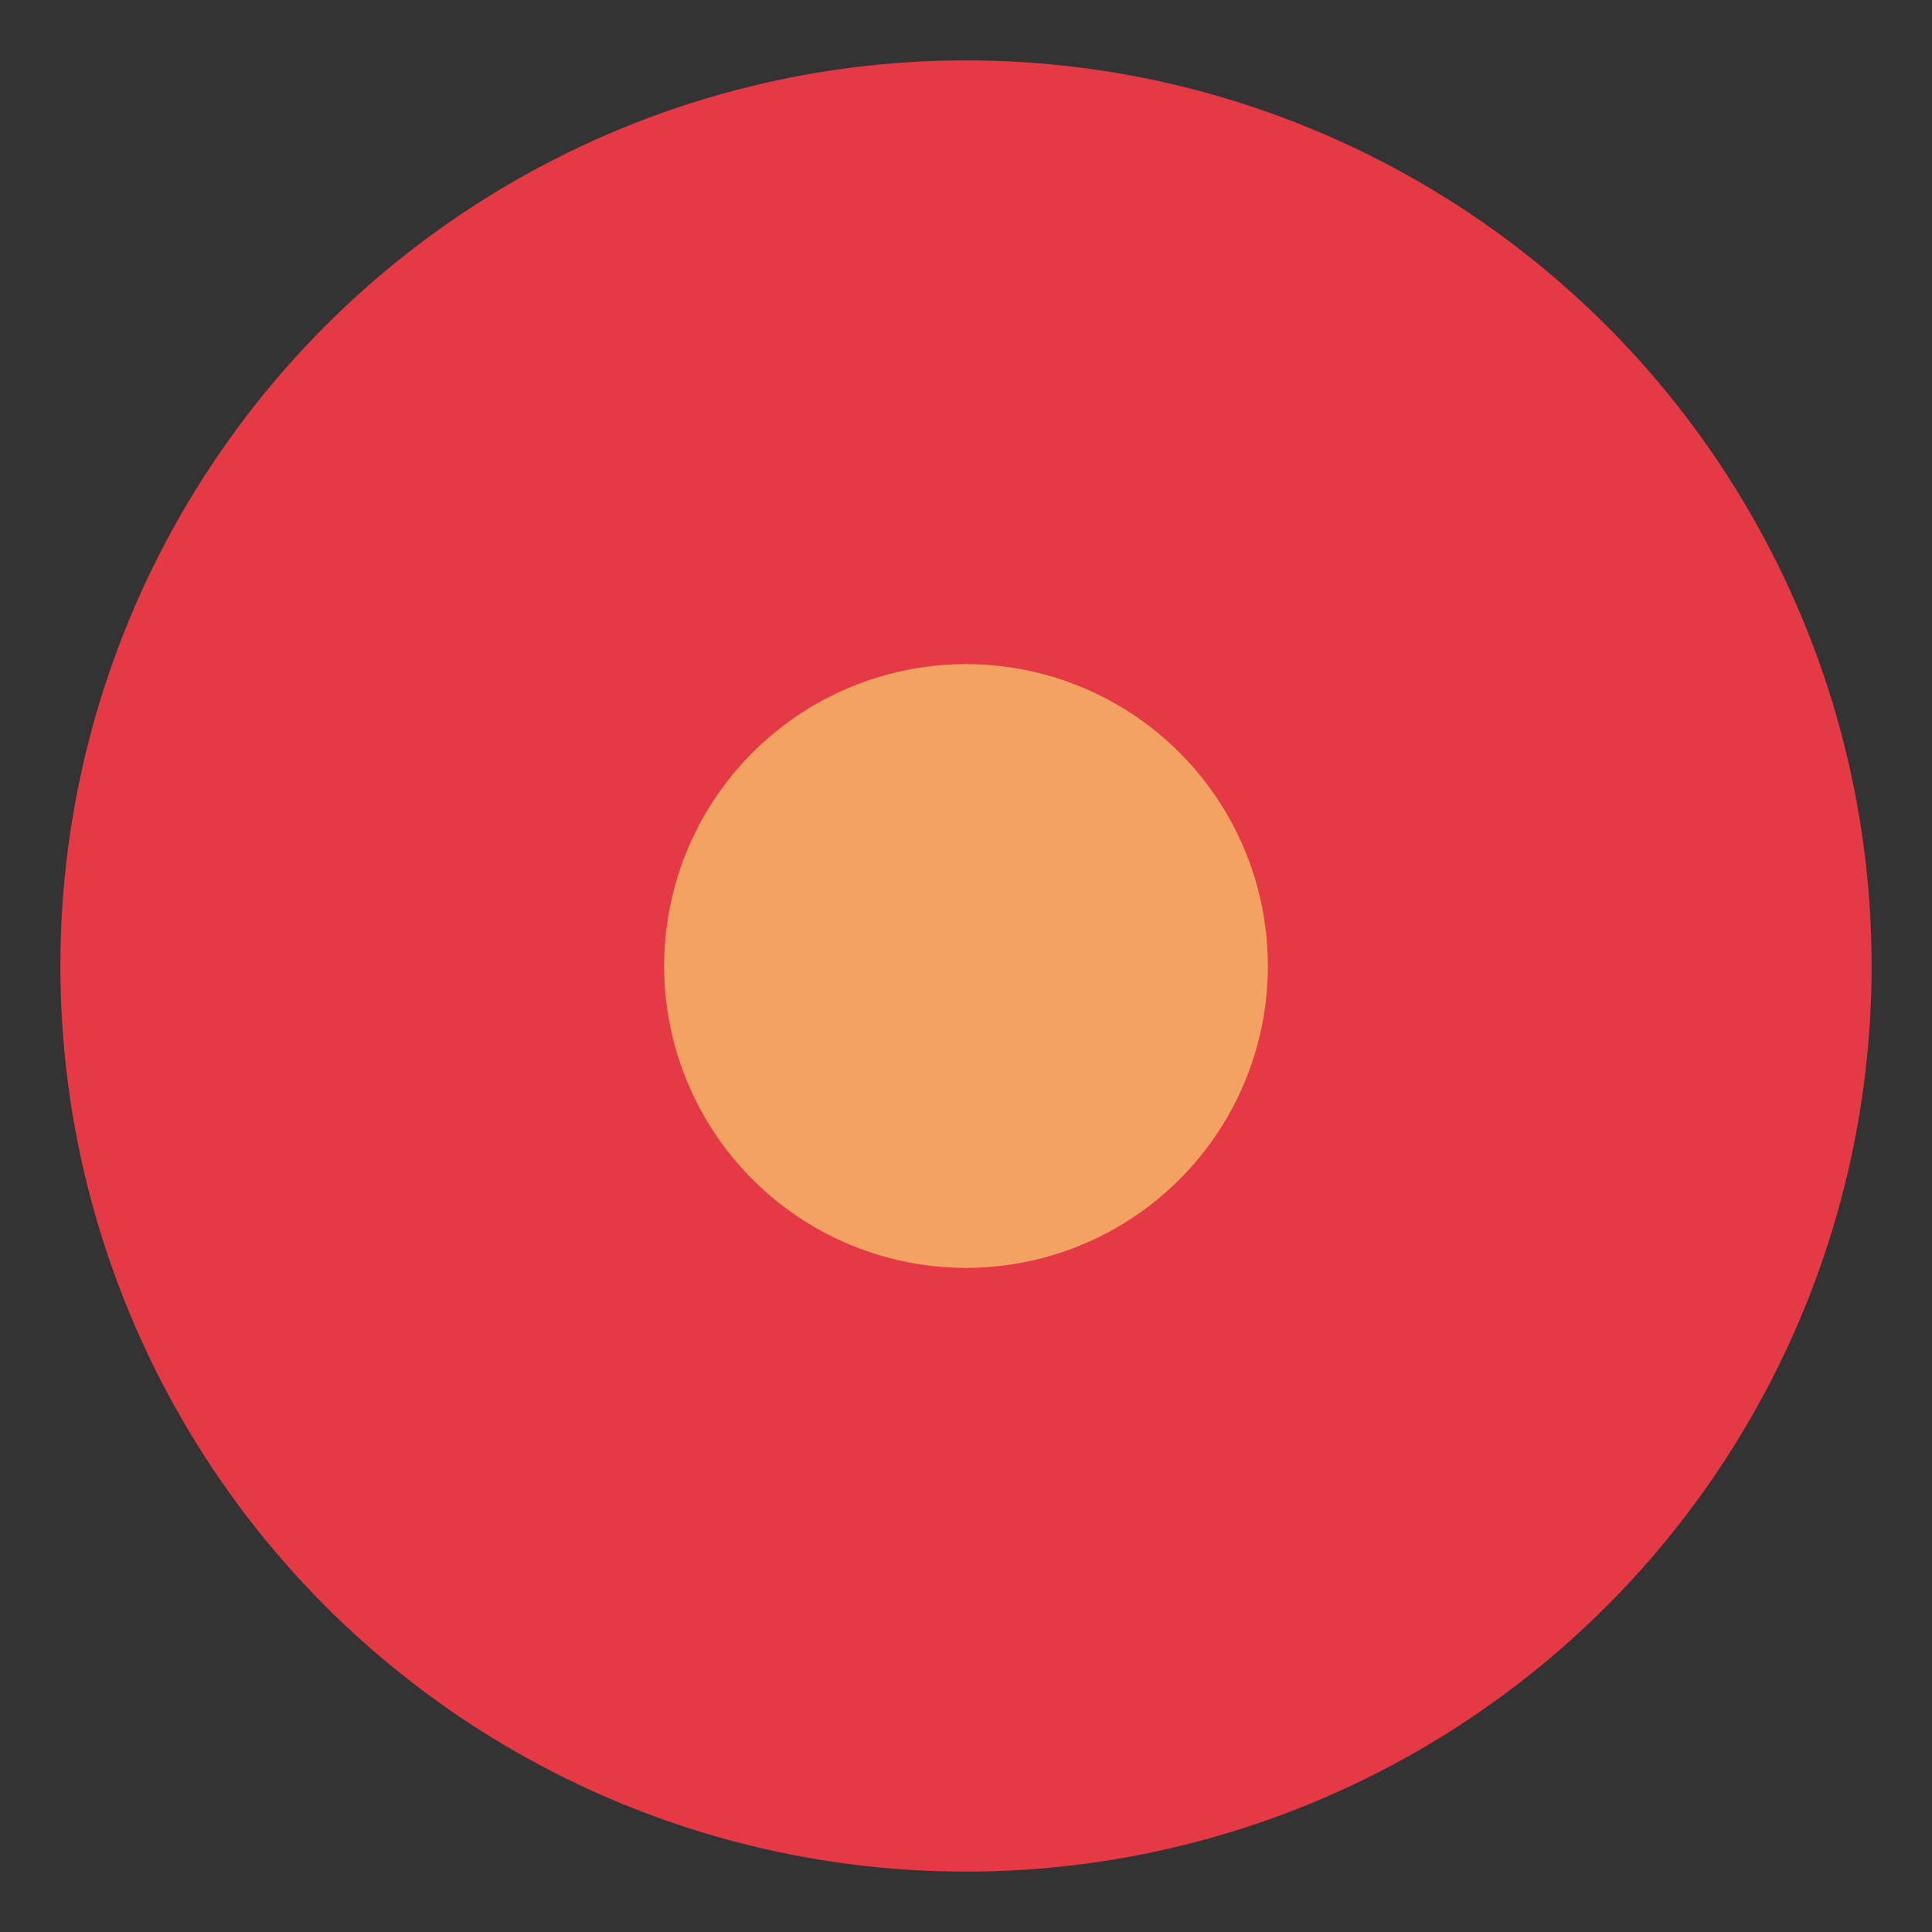 <svg xmlns="http://www.w3.org/2000/svg" viewBox="0 0 64 64" fill="none">
  <rect x="0" y="0" width="64" height="64" fill="#333333" stroke="none"/>
  <circle cx="32" cy="32" r="30" fill="#E63946"/>
  <path d="M22 32 L32 22 L42 32 L32 42 Z" fill="#F1FAEE"/>
  <circle cx="32" cy="32" r="10" fill="#F4A261"/>
</svg>
